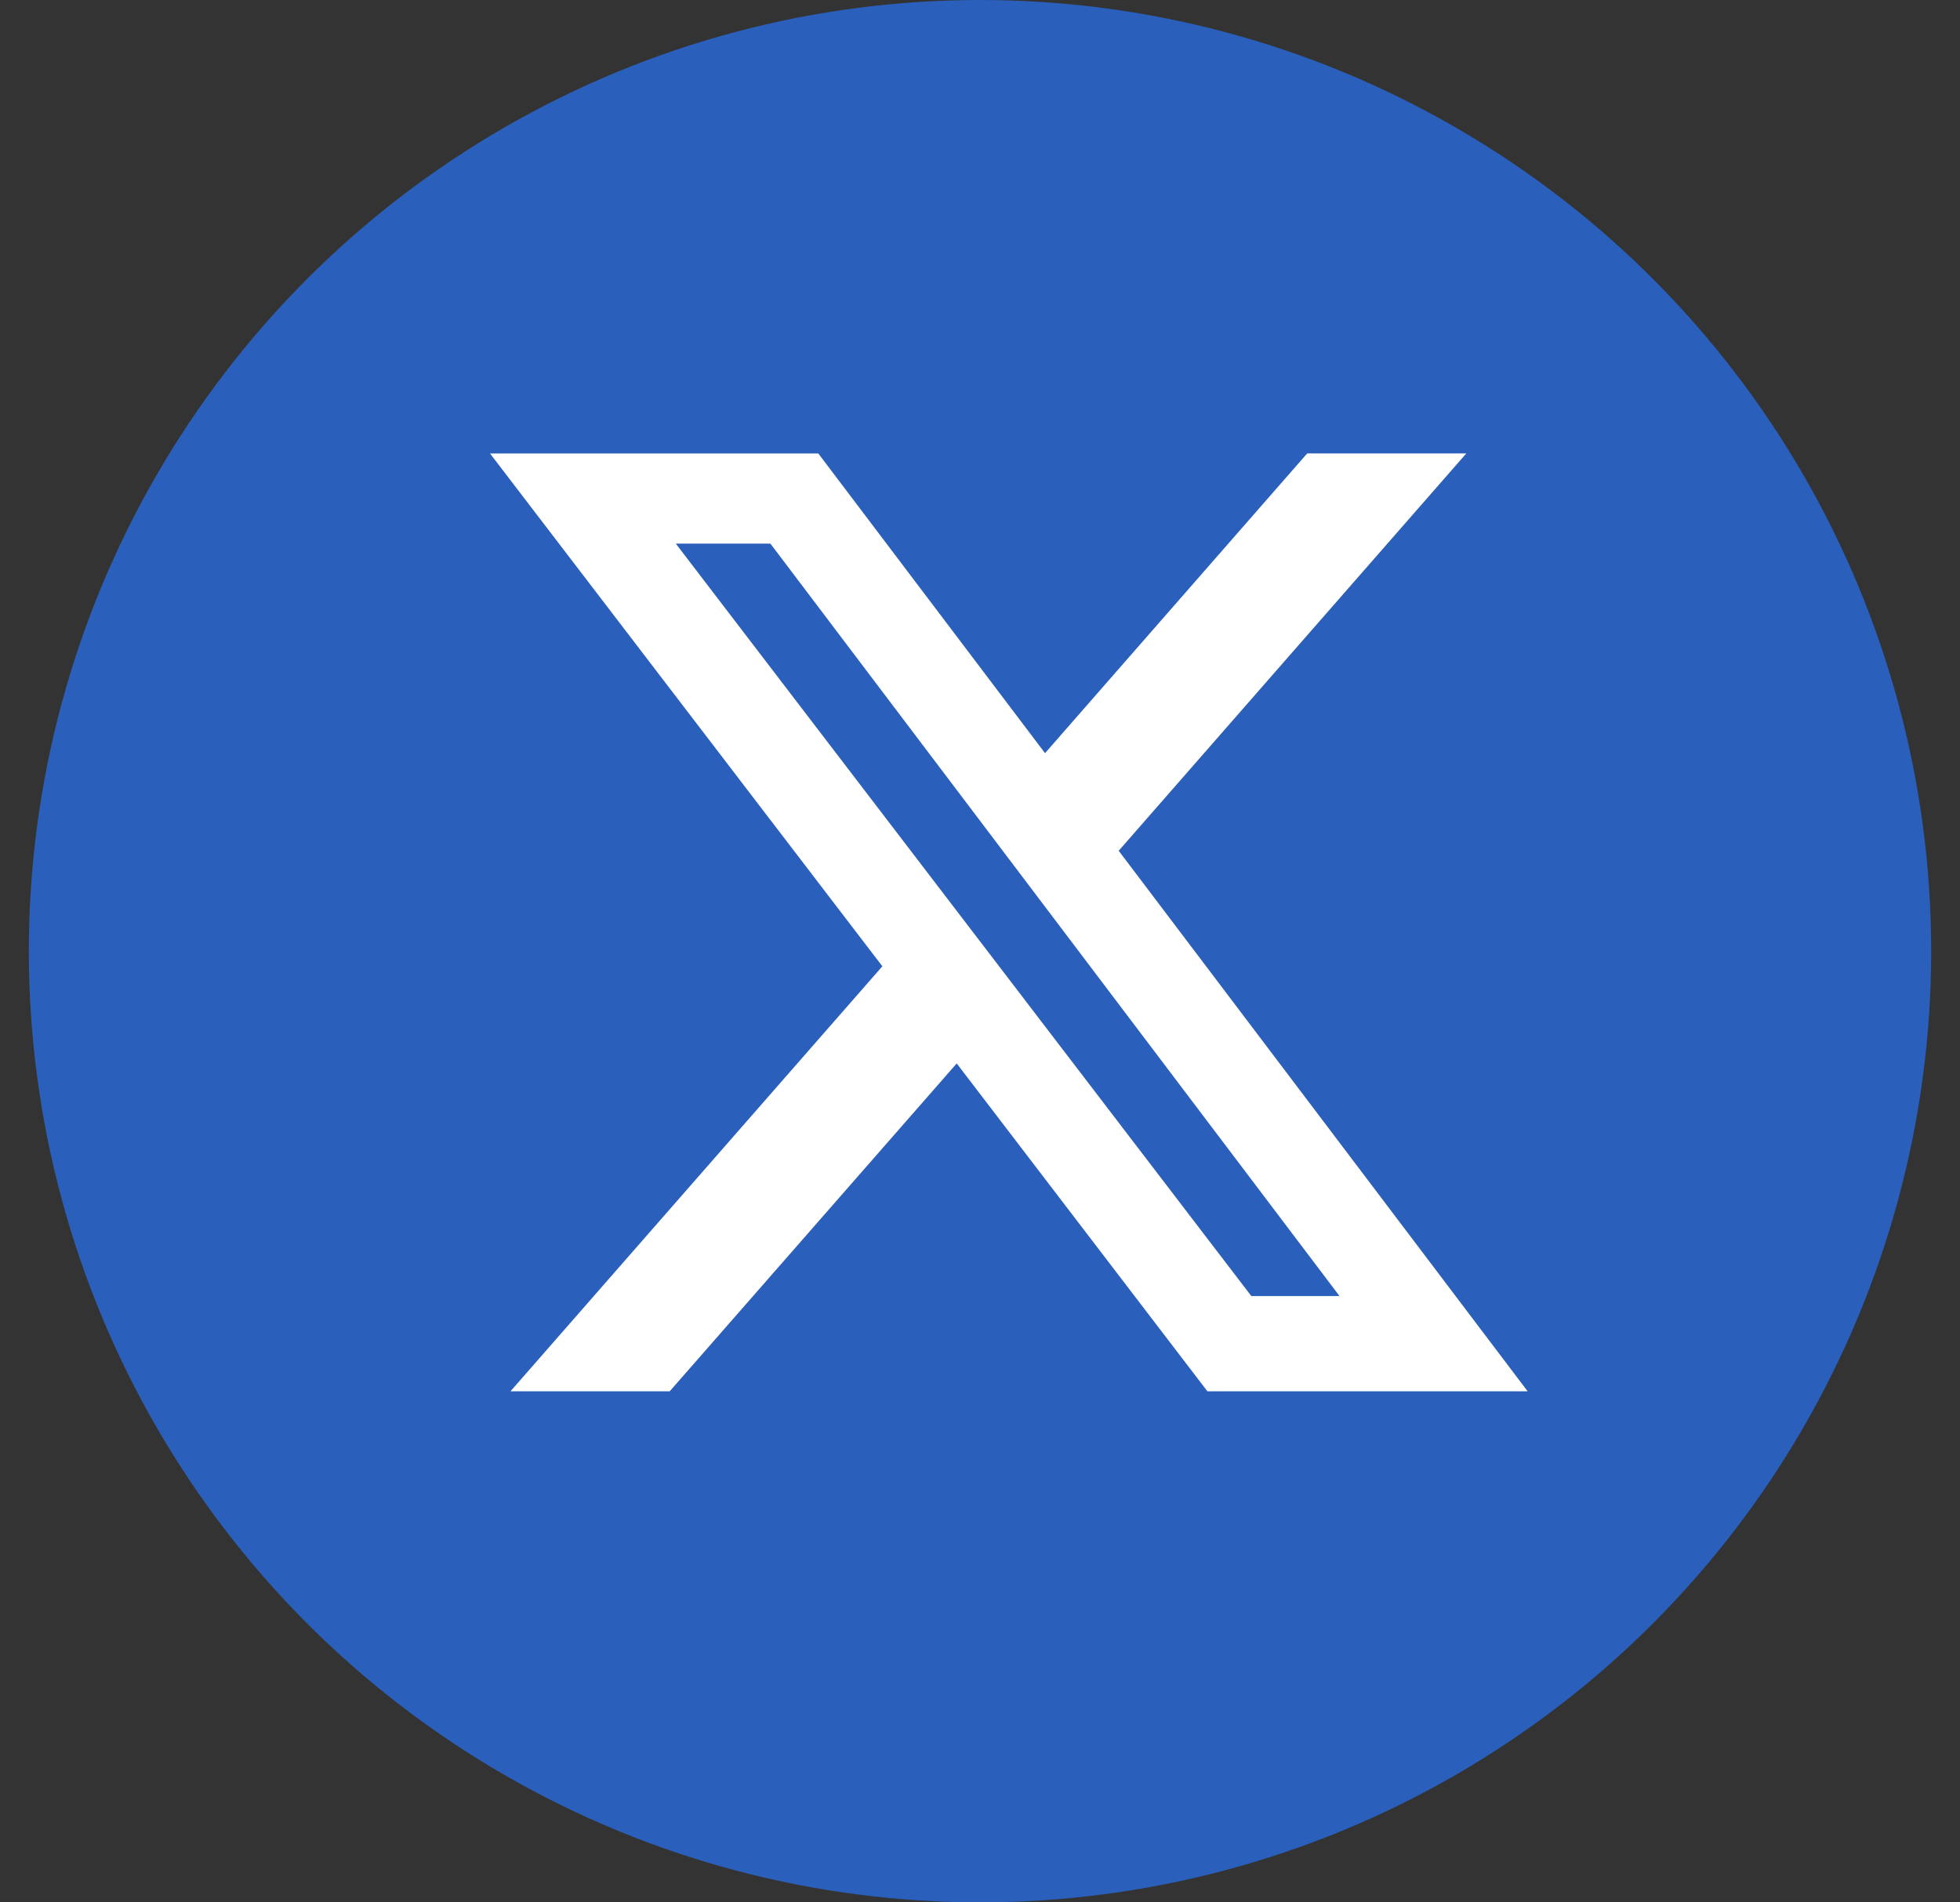 <svg width="34" height="33" viewBox="0 0 34 33" fill="none" xmlns="http://www.w3.org/2000/svg">
<rect x="0" y="0" width="34" height="33" fill="#333333" stroke="none"/>
<circle cx="17" cy="16.5" r="16.5" fill="#2A5FBC"/>
<g clip-path="url(#clip0_224_18057)">
<path d="M22.676 7.865H25.436L19.406 14.758L26.5 24.135H20.945L16.596 18.447L11.617 24.135H8.855L15.306 16.762L8.5 7.866H14.195L18.128 13.065L22.676 7.865ZM21.707 22.483H23.237L13.364 9.43H11.723L21.707 22.483Z" fill="white"/>
</g>
<defs>
<clipPath id="clip0_224_18057">
<rect width="18" height="18" fill="white" transform="translate(8.5 7)"/>
</clipPath>
</defs>
</svg>
